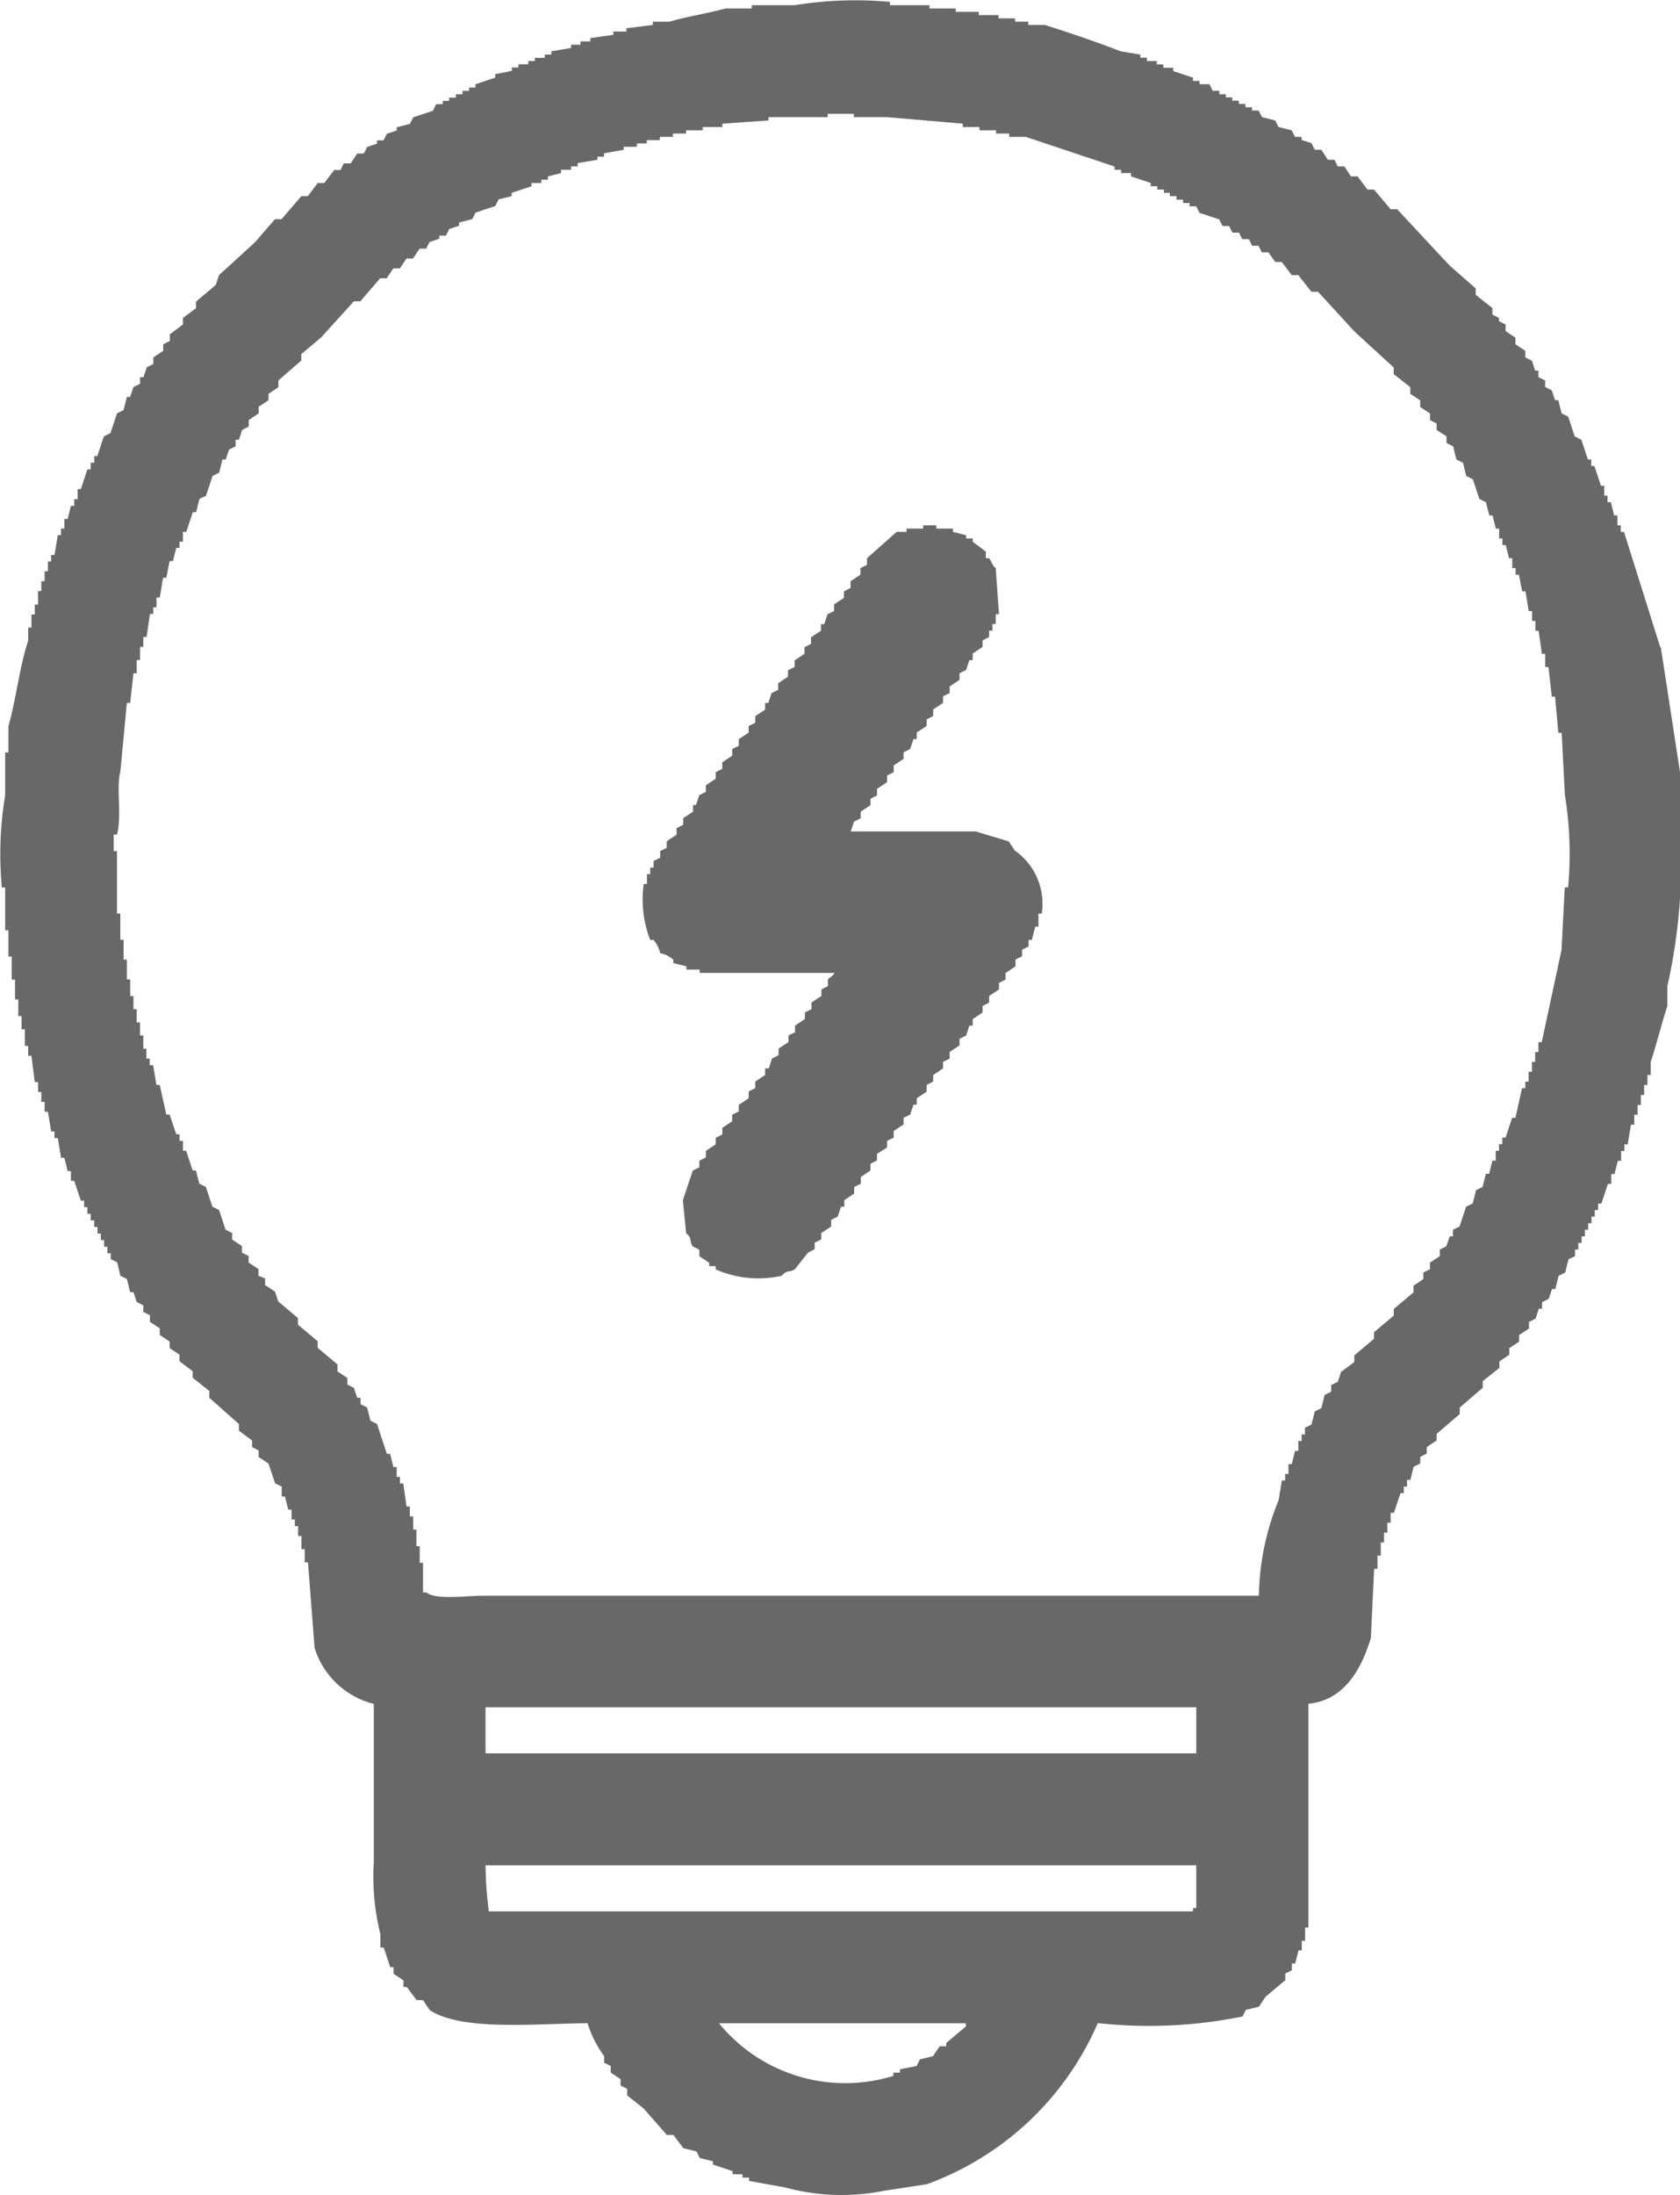 <svg xmlns="http://www.w3.org/2000/svg" xmlns:xlink="http://www.w3.org/1999/xlink" width="30.301" height="39.579" viewBox="0 0 30.301 39.579"><defs><clipPath id="a"><rect width="30.301" height="39.579" transform="translate(0 0)" fill="none"/></clipPath></defs><g transform="translate(0 0)"><g clip-path="url(#a)"><path d="M29.944,11.666q-.327-1.038-.653-2.077h-.059V9.471h-.06V9.293h-.059c-.02-.08-.039-.159-.059-.238h-.06V8.937h-.059V8.758h-.059c-.04-.118-.079-.237-.119-.356H28.7V8.284h-.06c-.039-.119-.079-.238-.118-.356l-.119-.06c-.04-.118-.079-.237-.119-.356l-.118-.059-.06-.238h-.059c-.02-.059-.04-.118-.059-.178l-.119-.059V6.859L27.748,6.8V6.681h-.059c-.02-.059-.04-.118-.059-.178l-.119-.059V6.325l-.178-.118V6.088l-.178-.119V5.85l-.119-.059V5.732l-.119-.06V5.554l-.3-.238V5.2l-.475-.416L25.2,3.773h-.118l-.3-.356h-.119l-.178-.237h-.119L24.247,3h-.119c-.02-.04-.04-.079-.059-.119H23.95L23.831,2.7h-.118l-.06-.119-.178-.059V2.468h-.118l-.06-.119L23.06,2.29,23,2.171l-.237-.059L22.7,1.993h-.119V1.934h-.119v-.06h-.118V1.815h-.119V1.756H22.11V1.7h-.118V1.637h-.119c-.02-.04-.04-.079-.059-.119h-.179V1.459h-.118V1.4l-.356-.118v-.06h-.178V1.162h-.119V1.1h-.178v-.06h-.119V.984L20.211.925C19.8.762,19.287.591,18.846.45h-.3V.391h-.237V.331h-.3V.272h-.356V.213h-.415V.153h-.475V.094h-.712V.034a6.857,6.857,0,0,0-1.721.06h-.772V.153h-.475c-.3.086-.721.15-1.008.238h-.3V.45l-.475.059v.06h-.237V.628l-.416.059v.06h-.178V.806H10.3V.865l-.356.06V.984H9.825v.059H9.647V1.1H9.529v.059H9.351v.059H9.232v.06l-.3.059V1.4l-.356.119v.06H8.46v.059H8.342V1.7H8.223v.06H8.1v.059H7.986v.059H7.867c-.02.04-.04.079-.059.119l-.356.119-.06.118-.237.06v.059l-.178.059-.06.119H6.8v.059l-.178.06-.06.118H6.443l-.119.178H6.2l-.059.119H6.027L5.849,3.3H5.73l-.178.237H5.434l-.356.415H4.959L4.6,4.367,3.95,4.96c-.02.06-.039.119-.059.178l-.356.3v.119L3.3,5.732V5.85l-.237.178v.119l-.119.06v.118l-.178.119v.119l-.119.059c-.019.059-.039.119-.059.178H2.526v.119l-.119.059c-.02.059-.039.119-.059.178h-.06c-.019.079-.039.158-.059.237l-.119.06c-.039.119-.079.237-.118.356l-.119.059c-.04.119-.079.238-.119.356H1.7v.119H1.636v.119h-.06c-.039.118-.079.237-.118.356H1.4V9H1.339v.119h-.06c-.019.079-.039.158-.059.237H1.161V9.53H1.1v.119H1.042c-.02.118-.039.237-.059.356H.923v.118H.864V10.3H.805v.178H.745v.178H.686V10.9H.627v.178H.567v.237H.508v.238C.356,12,.29,12.611.152,13.091v.475H.093v.771A6.525,6.525,0,0,0,.033,16h.06v.771H.152v.475H.211v.416h.06v.356H.33v.3H.389v.238h.06v.3H.508v.179H.567l.06.474H.686v.178H.745v.178h.06v.178H.864c.02.119.04.238.059.356h.06v.119h.059c.02.119.04.238.059.356h.06c.02.079.039.158.059.238h.059v.178h.06c.039.118.079.237.119.356h.059v.118h.059v.119h.06v.119H1.7v.119h.059v.118h.06v.119h.059v.119h.059v.118h.06V22.7l.118.059L2.17,23l.118.059.06.237h.059c.02.06.04.119.059.178l.119.06v.119l.119.059v.119l.178.118v.119l.178.119v.118l.178.119v.119l.237.178v.118l.3.238V25.2l.534.474v.119l.238.178v.119l.118.059v.119c.06.039.119.079.178.119.04.118.079.237.119.356l.119.059v.178h.059c.02.079.04.158.059.237h.06v.178h.059v.119h.059v.178h.06v.238h.059v.237h.059q.06.771.119,1.543a1.5,1.5,0,0,0,1.068,1.009v2.848a4.34,4.34,0,0,0,.119,1.306v.238h.059c.04.118.08.237.119.356h.059v.118l.179.119v.119h.059l.178.237H7.63l.118.178c.586.386,1.91.244,2.849.238a2,2,0,0,0,.3.593v.119l.118.059v.119l.178.118V37.6l.119.059v.119l.3.238.415.474h.119l.178.238.237.059.06.119.237.059v.059l.356.119V39.2h.178v.06h.119v.059l.653.119a3.889,3.889,0,0,0,1.78.059l.772-.118A5.355,5.355,0,0,0,19.8,36.474a8.5,8.5,0,0,0,2.611-.119c.02-.04.04-.079.059-.119l.238-.059c.039-.06.079-.119.118-.178l.356-.3v-.119l.119-.059V35.4h.06c.019-.079.039-.158.059-.237h.059V34.99h.06v-.238h.059V30.717c.654-.064.958-.631,1.128-1.187q.028-.624.059-1.246h.059v-.238h.06v-.237h.059v-.178h.059v-.178h.06v-.178h.059c.04-.119.079-.238.119-.356h.059V26.8h.059v-.119h.06c.019-.079.039-.158.059-.237l.119-.059v-.119l.118-.06v-.118l.178-.119V25.85l.416-.356v-.118l.415-.356V24.9l.3-.238v-.118l.178-.119v-.119l.178-.118V24.07l.178-.119v-.118l.119-.06c.02-.059.039-.118.059-.178h.059v-.119l.119-.059.06-.178h.059c.02-.079.039-.158.059-.237l.119-.06c.02-.079.04-.158.059-.237l.119-.059v-.119h.059v-.119h.06V22.29h.059v-.119h.059v-.119h.06v-.119h.059v-.118h.06V21.7h.059c.039-.119.079-.237.118-.356h.06v-.178h.059c.02-.079.04-.158.059-.237h.06v-.178h.059v-.119h.06c.019-.119.039-.238.059-.356h.059v-.178h.06v-.178h.059v-.178h.059V19.56h.06v-.178h.059v-.238c.1-.3.2-.7.3-1.009v-.356a10.161,10.161,0,0,0,.237-2.73V13.981q-.177-1.156-.356-2.315M17.422,36.533l-.356.3v.059h-.119l-.119.178-.237.059-.059.119-.3.059v.06h-.119v.059a2.941,2.941,0,0,1-3.145-.949h4.451ZM21.576,34.4h-.059v.06H8.817a7.014,7.014,0,0,1-.06-.831H21.576Zm0-2.789H8.757v-.831H21.576ZM28.282,16h-.059q-.03.564-.059,1.127l-.357,1.662h-.059v.178h-.059v.178H27.63v.178h-.06V19.5h-.059v.119h-.059q-.06.267-.119.534h-.06c-.039.119-.079.237-.118.356h-.06v.119h-.059v.119h-.059v.178h-.06c-.019.079-.039.158-.059.237H26.8l-.06.237-.118.06-.06.237-.119.059c-.039.119-.079.238-.118.357l-.119.059v.119h-.059c-.02.059-.04.118-.059.178l-.119.059v.119l-.178.118v.119l-.119.059v.119l-.178.119V23.3l-.356.3v.119l-.356.3v.118l-.356.3v.119l-.238.178c-.019.059-.039.118-.059.178l-.119.059v.119l-.118.059-.06.238-.118.059-.06.237-.118.06v.118h-.06v.119h-.059v.178h-.059l-.06.238h-.059v.178h-.06v.118h-.059c-.02.119-.039.238-.059.356a4.759,4.759,0,0,0-.356,1.721H8.7c-.273,0-.85.079-1.009-.059H7.63v-.534H7.57v-.3H7.511v-.3H7.452v-.237h-.06v-.178H7.333c-.02-.138-.04-.277-.059-.415h-.06v-.119H7.155v-.178h-.06c-.019-.079-.039-.158-.059-.238H6.977L6.8,25.672l-.119-.059c-.02-.079-.04-.158-.059-.237l-.119-.06V25.2H6.443l-.06-.178-.118-.06v-.119l-.178-.118V24.6l-.357-.3v-.118l-.356-.3v-.119l-.356-.3c-.019-.059-.039-.118-.059-.178l-.178-.118v-.119L4.662,23v-.119l-.178-.119v-.118l-.119-.06v-.118c-.059-.04-.118-.08-.178-.119V22.23l-.118-.059c-.04-.119-.079-.238-.119-.356l-.119-.06c-.039-.118-.079-.237-.118-.356l-.119-.059c-.02-.079-.04-.158-.059-.237h-.06c-.039-.119-.079-.238-.118-.356H3.3v-.178H3.238V20.45H3.179c-.04-.119-.08-.238-.119-.356H3q-.06-.267-.119-.534h-.06c-.019-.119-.039-.238-.059-.356H2.7v-.119h-.06v-.178H2.585v-.238H2.526v-.237h-.06v-.237H2.407v-.238H2.348v-.3h-.06V17.3H2.229v-.356H2.17v-.474H2.11V15.346H2.051v-.3H2.11c.092-.344-.018-.85.06-1.127q.059-.624.118-1.247h.06c.02-.178.039-.356.059-.534h.059V11.9h.06v-.238h.059v-.178h.059l.06-.415h.059v-.119h.059v-.178h.06c.02-.118.039-.237.059-.356H3c.019-.1.039-.2.059-.3h.059l.06-.237h.059V9.767H3.3V9.589h.06c.039-.118.079-.237.118-.356h.06c.019-.079.039-.158.059-.237l.119-.059c.039-.119.079-.238.118-.357l.119-.059c.02-.079.04-.158.059-.237h.06c.019-.06.039-.119.059-.178l.119-.06V7.928h.059c.02-.06.04-.119.059-.178l.119-.06V7.572l.178-.119V7.334c.06-.039.119-.079.178-.119V7.1l.178-.119V6.859L5.434,6.5V6.385l.356-.3.593-.653H6.5l.356-.415h.119c.039-.06.079-.119.118-.178h.119l.119-.178h.119l.118-.179h.119l.059-.118.178-.06V4.248h.119c.02-.039.04-.079.059-.119l.178-.059V4.011l.238-.06c.02-.039.039-.079.059-.118l.356-.119c.02-.04.04-.079.059-.119l.238-.059V3.477l.356-.119V3.3h.178v-.06h.119V3.18l.237-.059v-.06H10.3V3h.119v-.06l.356-.059V2.824h.119v-.06L11.25,2.7V2.646h.237v-.06h.178V2.527H11.9V2.468h.237v-.06h.237V2.349h.3V2.29h.356V2.23l.831-.059V2.112h1.068v-.06H15.4v.06H16l1.365.118v.06h.3v.059h.3v.059h.237v.06h.3l1.6.534v.059h.119v.06h.178V3.18l.356.119v.059h.119v.059h.119v.06H21.1v.059h.119V3.6h.119v.06h.118v.059h.119c.02.04.04.079.059.119l.357.118c.019.04.039.08.059.119h.119c.019.04.039.079.059.119h.119l.059.118h.119c.02.04.039.08.059.119H22.7c.019.04.039.079.059.119h.119L23,4.723h.119l.178.237h.119l.237.3h.119l.653.712.712.653v.119l.3.237V7.1l.178.118v.119l.178.119v.119l.118.059V7.75l.179.118v.119l.118.059.06.238.118.059c.02.079.04.158.059.237l.119.06c.04.118.079.237.119.356l.119.059c.019.079.039.158.059.238h.059l.06.237h.059v.178h.059v.119h.06c.019.079.039.158.059.237h.059v.178h.06v.119h.059l.06.3h.059c.02.118.039.237.059.356h.06v.178h.059v.178h.059c.02.138.04.277.059.415h.06v.238h.059l.06.534h.059c.02.217.039.435.059.652h.06q.029.564.059,1.128A6.573,6.573,0,0,1,28.282,16m-9.97-.653-.119-.178L17.6,14.99H15.345c.019-.059.039-.119.059-.178l.119-.06v-.118l.178-.119V14.4l.118-.059v-.119L16,14.1v-.119l.119-.059V13.8l.178-.119v-.118l.119-.06c.02-.059.04-.118.059-.178h.06v-.119l.178-.118v-.119l.118-.059v-.119c.06-.039.119-.079.178-.119v-.118l.119-.06v-.118l.178-.119v-.119l.119-.059c.02-.059.039-.119.059-.178h.06v-.119l.178-.119v-.118l.118-.06V11.37h.06v-.119h.059v-.178h.059c-.02-.277-.039-.554-.059-.831-.075-.063-.062-.1-.119-.178h-.059V9.945l-.237-.178V9.708h-.119V9.649l-.238-.06V9.53h-.3V9.471H16.65V9.53h-.3v.059h-.178l-.535.475v.119l-.118.059v.119c-.06.039-.119.079-.178.119V10.6l-.119.06v.118l-.178.119v.119l-.119.059c-.019.059-.039.119-.059.178h-.059v.119l-.179.118v.119l-.118.059v.119l-.178.119v.119l-.119.059V12.2l-.178.118v.119l-.119.059c-.019.06-.039.119-.059.178H13.8v.119l-.178.119v.118l-.119.06v.118l-.178.119v.119l-.119.059v.119l-.178.119v.118l-.119.06v.118l-.178.119v.119l-.118.059-.06.178H12.5v.119l-.178.118v.119l-.119.06v.118l-.178.119v.119l-.118.059v.119l-.119.059v.119h-.06v.118h-.059v.178h-.059a2.014,2.014,0,0,0,.118,1.009h.06a.524.524,0,0,1,.119.238.487.487,0,0,1,.237.118v.06l.237.059v.059h.238v.06h2.433c-.04.071-.1.083-.119.119v.118l-.118.06v.118l-.179.119v.119l-.118.059v.119l-.178.118v.119l-.119.059v.119l-.178.119v.119l-.119.059c-.019.059-.039.119-.059.178H13.8v.119l-.178.118v.119l-.119.059V19.8l-.178.119v.118l-.119.06v.118l-.178.119v.119l-.119.059v.119l-.178.119v.118l-.118.06v.118l-.119.06c-.059.178-.119.356-.178.534.02.2.04.4.059.593.118.1.05.13.119.238l.119.059v.119l.178.118v.06h.118v.059A1.918,1.918,0,0,0,14.1,23c.1-.117.138-.05.238-.119l.237-.3.119-.059v-.119l.119-.059V22.23l.178-.118v-.119l.118-.06.06-.178h.059v-.118l.178-.119V21.4l.119-.059v-.119L15.7,21.1v-.119l.118-.059v-.119L16,20.687v-.118l.119-.06V20.39l.178-.118v-.119l.119-.059c.02-.06.04-.119.059-.178h.06V19.8l.178-.119V19.56l.118-.06v-.118l.178-.119v-.119l.119-.059v-.119l.178-.119v-.118l.119-.06c.02-.059.039-.118.059-.178h.06v-.118l.178-.119v-.119l.118-.059v-.119l.178-.118V17.72l.119-.059v-.119l.178-.119V17.3l.119-.059v-.119l.118-.059v-.119h.06c.02-.079.039-.158.059-.237h.059v-.237h.06a1.173,1.173,0,0,0-.475-1.128" fill="#686868" fill-rule="evenodd"/></g></g></svg>